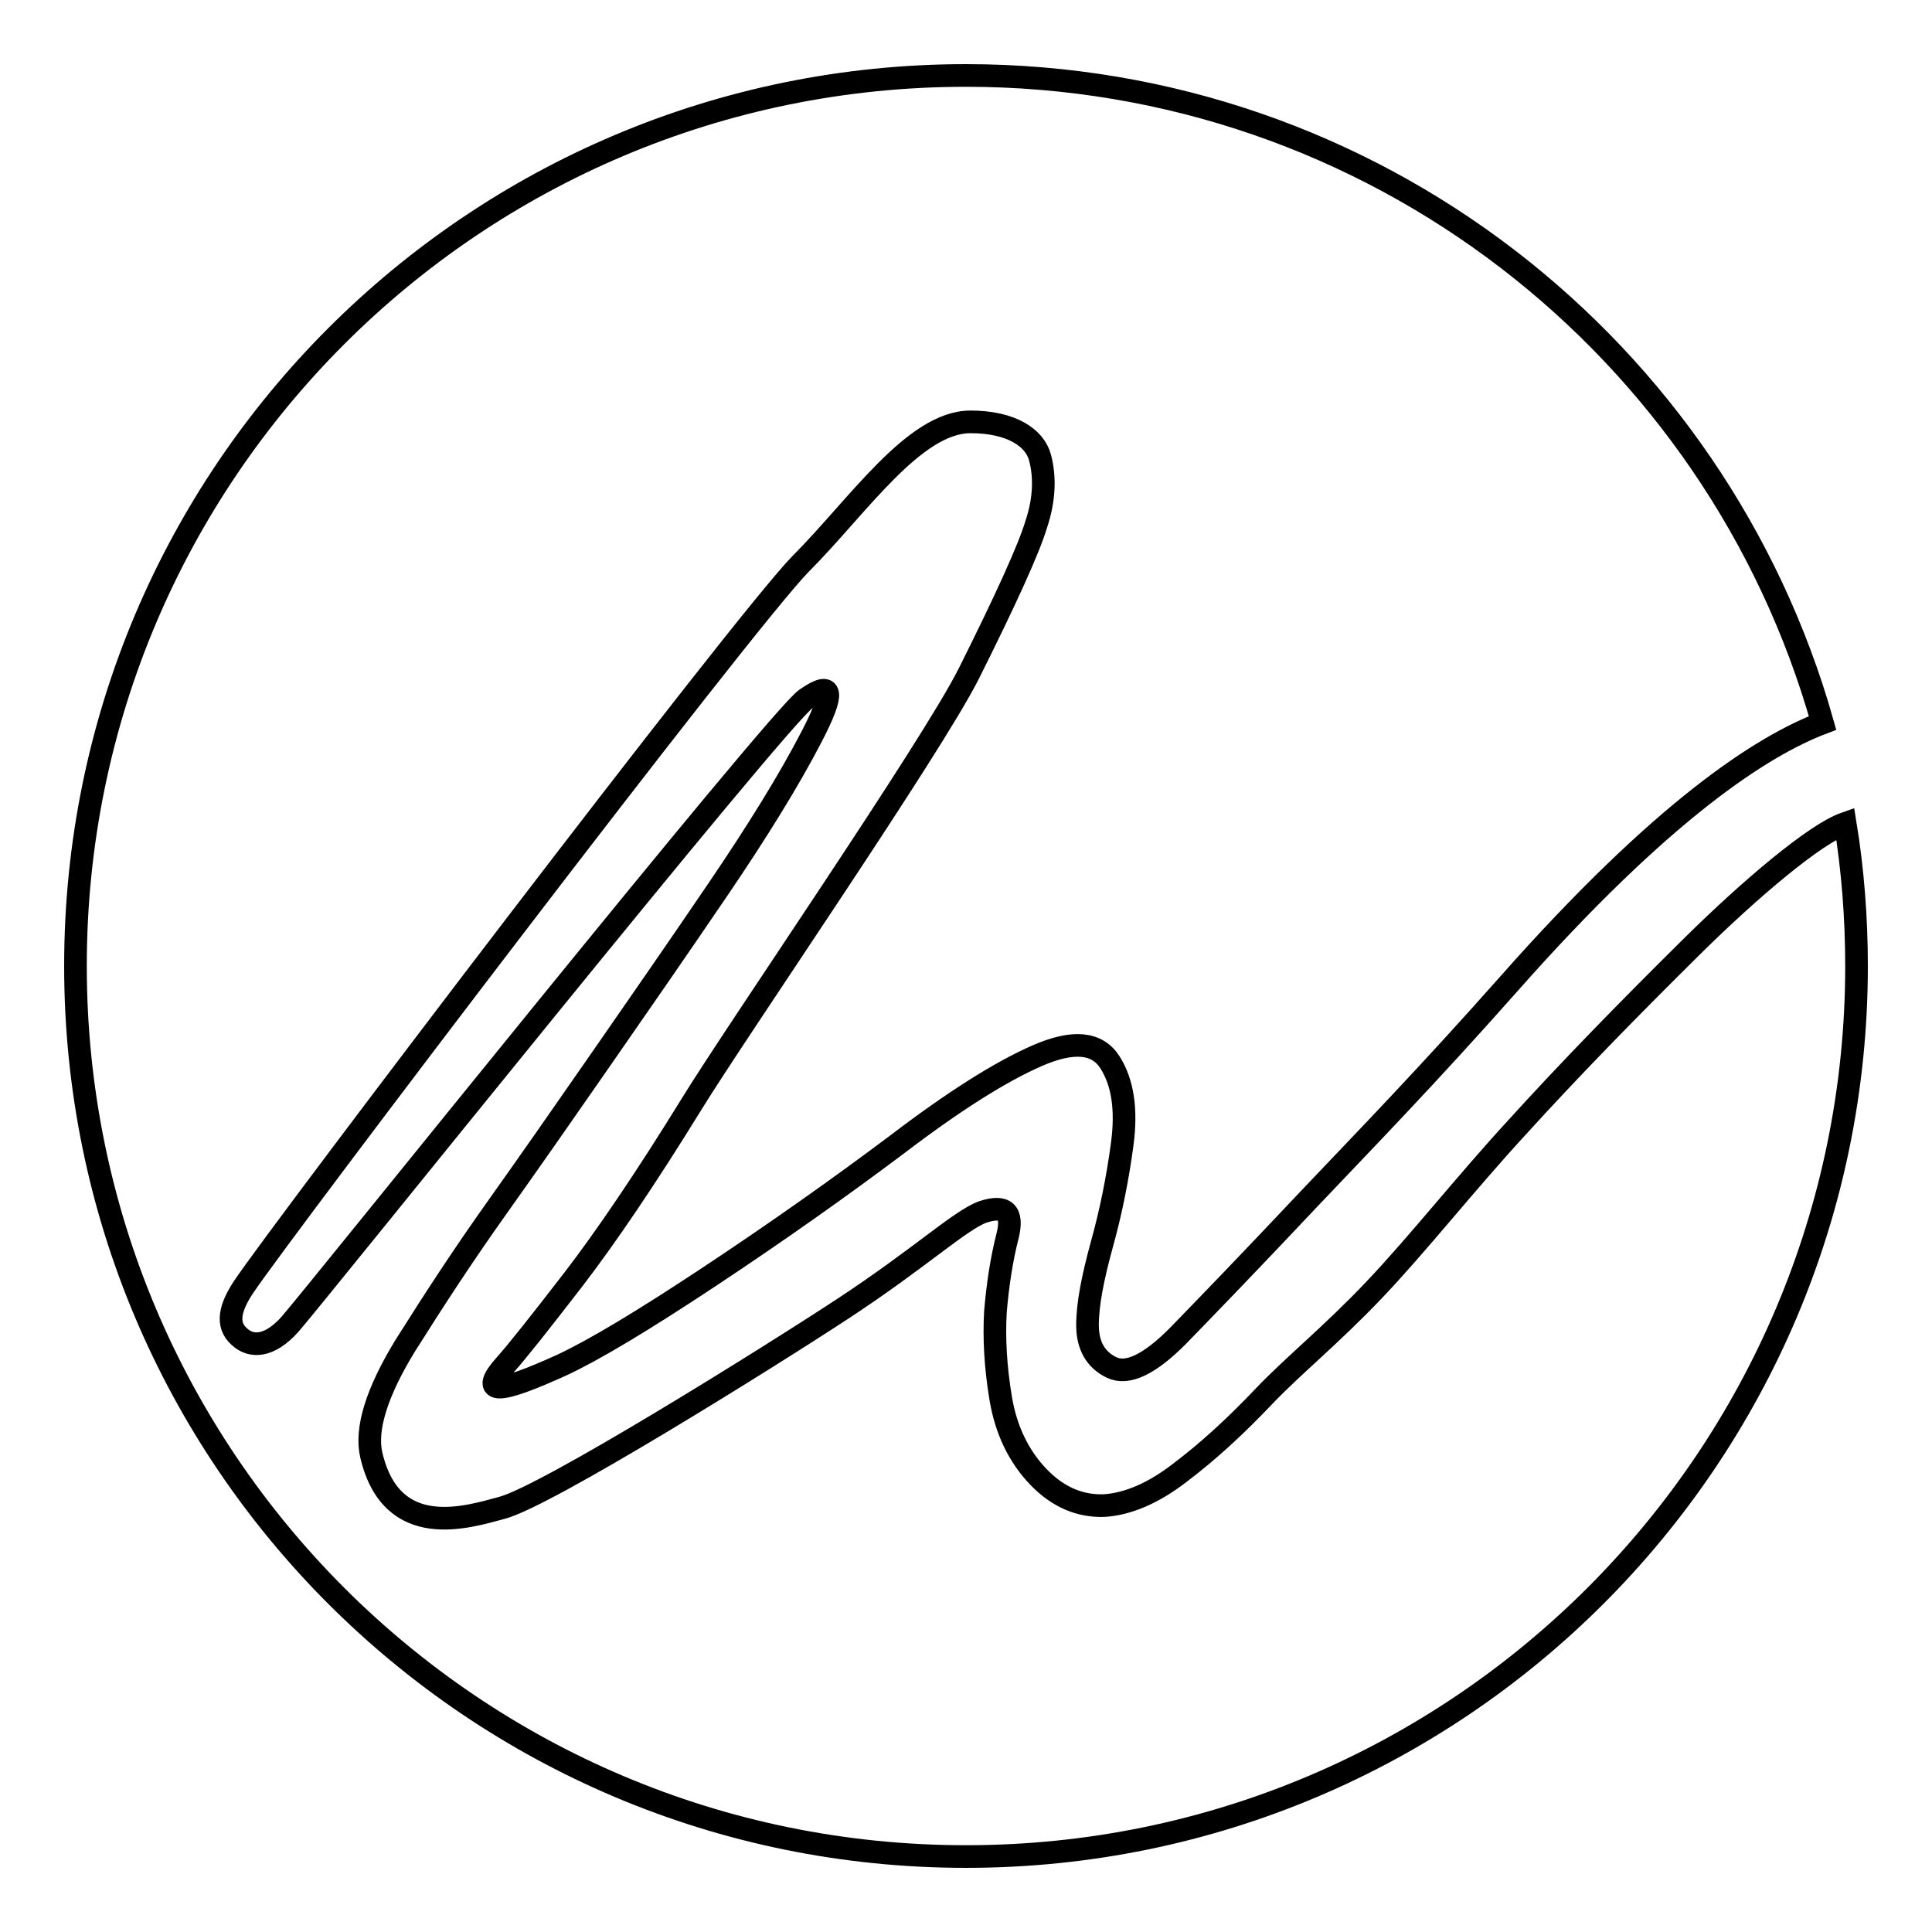 <?xml version="1.0" encoding="utf-8"?>
<!-- Svg Vector Icons : http://www.onlinewebfonts.com/icon -->
<!DOCTYPE svg PUBLIC "-//W3C//DTD SVG 1.1//EN" "http://www.w3.org/Graphics/SVG/1.1/DTD/svg11.dtd">
<svg version="1.1" xmlns="http://www.w3.org/2000/svg" xmlns:xlink="http://www.w3.org/1999/xlink" x="0px" y="0px" viewBox="0 0 256 256" enable-background="new 0 0 256 256" xml:space="preserve">
<g><g><path stroke-width="3" fill-opacity="0" stroke="#000000"  d="M224.3,125.3c-8.6,8.5-16.4,16.5-23.3,24.1c-6.9,7.5-13.1,15.4-18.9,21.5c-5.8,6.1-10.8,10.1-14.6,14.1c-3.8,4-7.4,7.3-11.1,10.1c-3.6,2.8-7,4.2-10.1,4.4c-3.2,0.1-6.1-1.1-8.7-3.8c-2.6-2.7-4.3-6.2-5-10.4c-0.7-4.2-0.9-8-0.7-11.5c0.3-3.5,0.8-6.9,1.6-10c0.8-3.2-0.3-4.2-3.3-3.2c-3,1.1-8.3,6.1-18.5,12.8c-10.2,6.7-39.4,24.9-45.2,26.4c-4.5,1.2-14.6,4.5-17.3-7c-0.8-3.4,0.7-8.3,4.5-14.5c3.9-6.2,7.9-12.3,12.1-18.2c4.2-5.9,8.8-12.5,13.8-19.7c5-7.2,10.2-14.7,15.5-22.5s9.5-14.6,12.5-20.4c3-5.8,2.8-7.4-0.8-4.9c-3.6,2.4-65.2,79.3-68.4,82.9c-2.7,3-5.1,3.1-6.7,1.6c-1.8-1.6-1.2-3.9,0.6-6.6c5.1-7.6,66.3-88.2,73.8-95.8c7.5-7.5,15-18.8,22.5-18.8c5.4,0,8.5,2.1,9.2,4.7c0.7,2.6,0.6,5.6-0.5,8.9c-1,3.3-4,9.9-8.9,19.7c-4.9,9.8-30.6,47.1-36.7,57c-6.1,9.9-11.4,17.7-15.7,23.3c-4.4,5.7-7.4,9.5-9.1,11.4c-1.7,1.9-1.9,2.9-0.7,2.9c1.3,0,4-1,8.2-2.9c4.3-2,10.8-5.9,19.7-11.8c8.9-5.9,17.1-11.7,24.7-17.4c7.6-5.8,13.8-9.7,18.6-11.8c4.8-2.1,8-1.8,9.7,0.9c1.7,2.7,2.2,6.3,1.6,10.8c-0.6,4.5-1.5,9-2.7,13.3c-1.2,4.4-1.9,7.9-1.9,10.7c0,2.7,1.1,4.6,3.2,5.6c2.1,1,5-0.4,8.7-4.1c3.7-3.8,9.6-9.9,17.7-18.5c7.4-7.8,15.3-15.9,26.2-28.2c20.5-23.2,33.7-31.6,41.6-34.6C227.5,46.2,182,10,128,10C62.8,10,10,62.8,10,128c0,65.2,52.8,118,118,118c65.2,0,118-52.9,118-118c0-6.4-0.5-12.8-1.5-18.9C240.5,110.5,231.9,117.8,224.3,125.3z"/></g></g>
</svg>